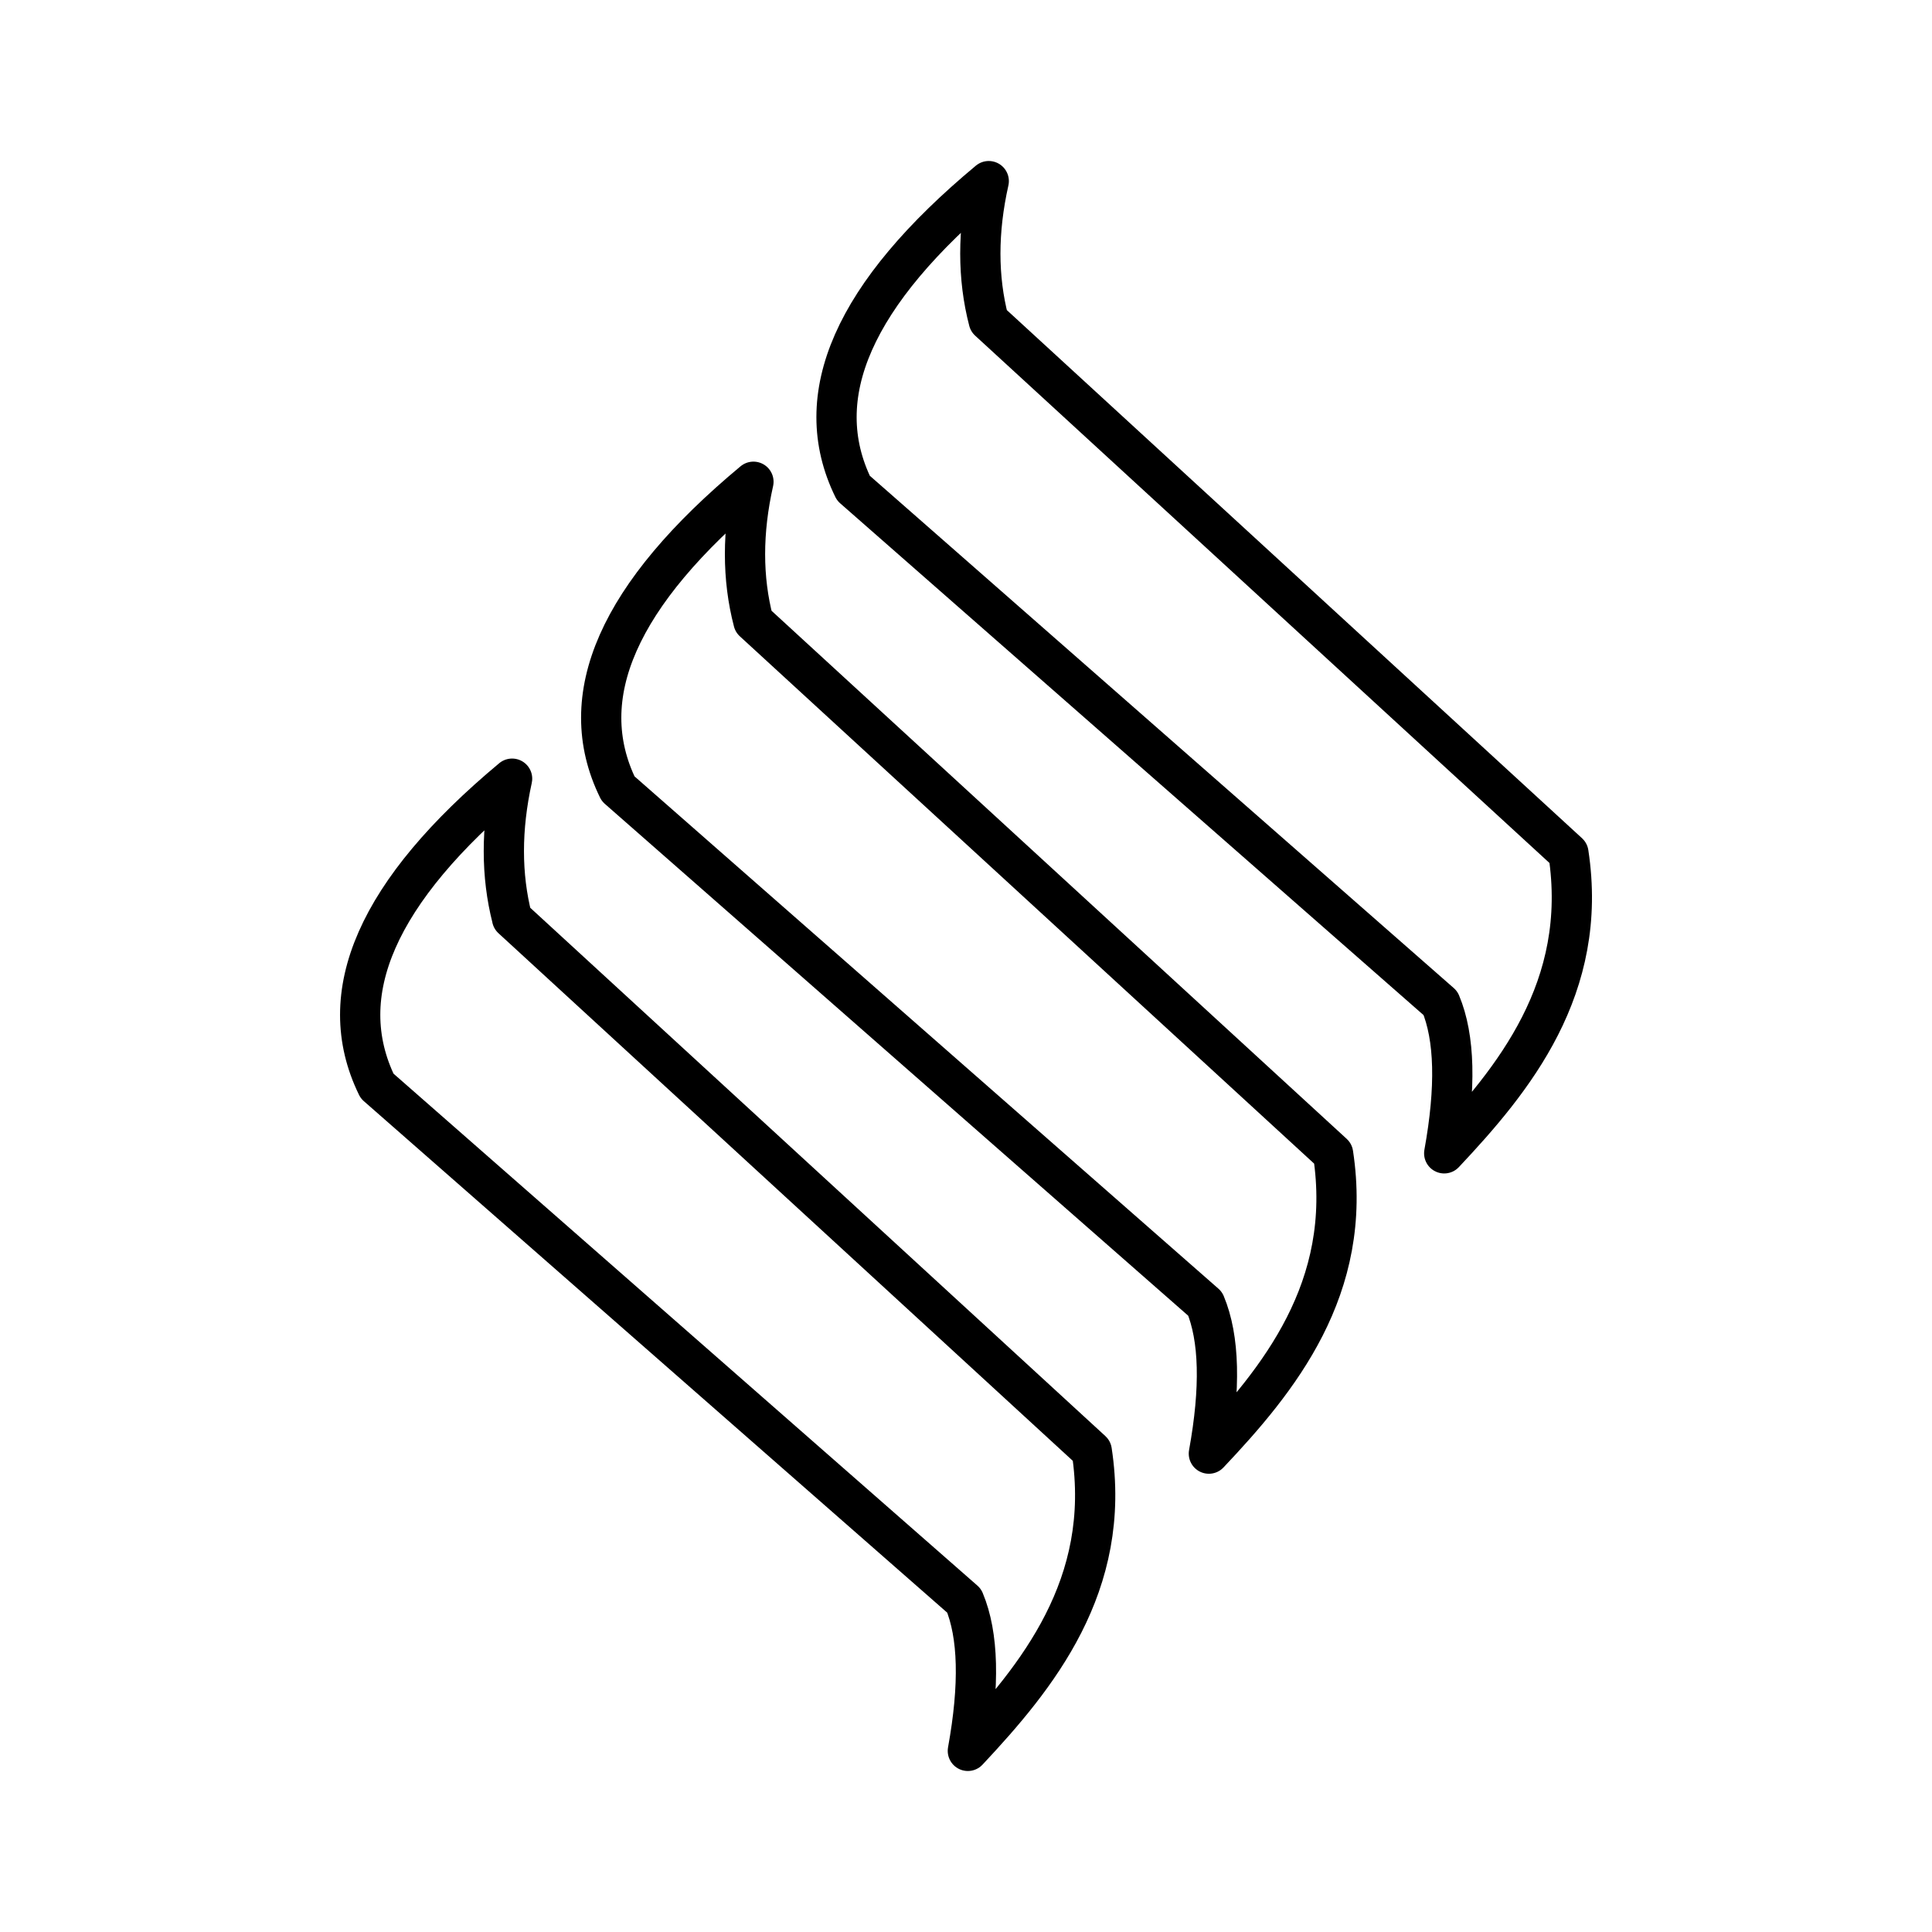 <?xml version="1.0" encoding="utf-8"?>
<!-- Generator: www.svgicons.com -->
<svg xmlns="http://www.w3.org/2000/svg" width="800" height="800" viewBox="0 0 48 48">
<path fill="none" stroke="currentColor" stroke-linecap="round" stroke-linejoin="round" d="m24.565 7.97l14.402 13.224c.51 3.345-1.363 5.629-3.086 7.46q.444-2.45-.092-3.73L21.203 12.128q-1.68-3.43 3.362-7.628q-.418 1.865 0 3.47m-5.846 7.47L33.12 28.663c.51 3.345-1.363 5.629-3.086 7.452q.443-2.442-.092-3.722L15.357 19.596q-1.681-3.429 3.362-7.627q-.419 1.865 0 3.47m-5.997 7.378l14.402 13.23c.51 3.338-1.363 5.621-3.078 7.453q.444-2.45-.092-3.73L9.369 26.982q-1.68-3.438 3.354-7.636q-.41 1.865 0 3.47"/>
</svg>